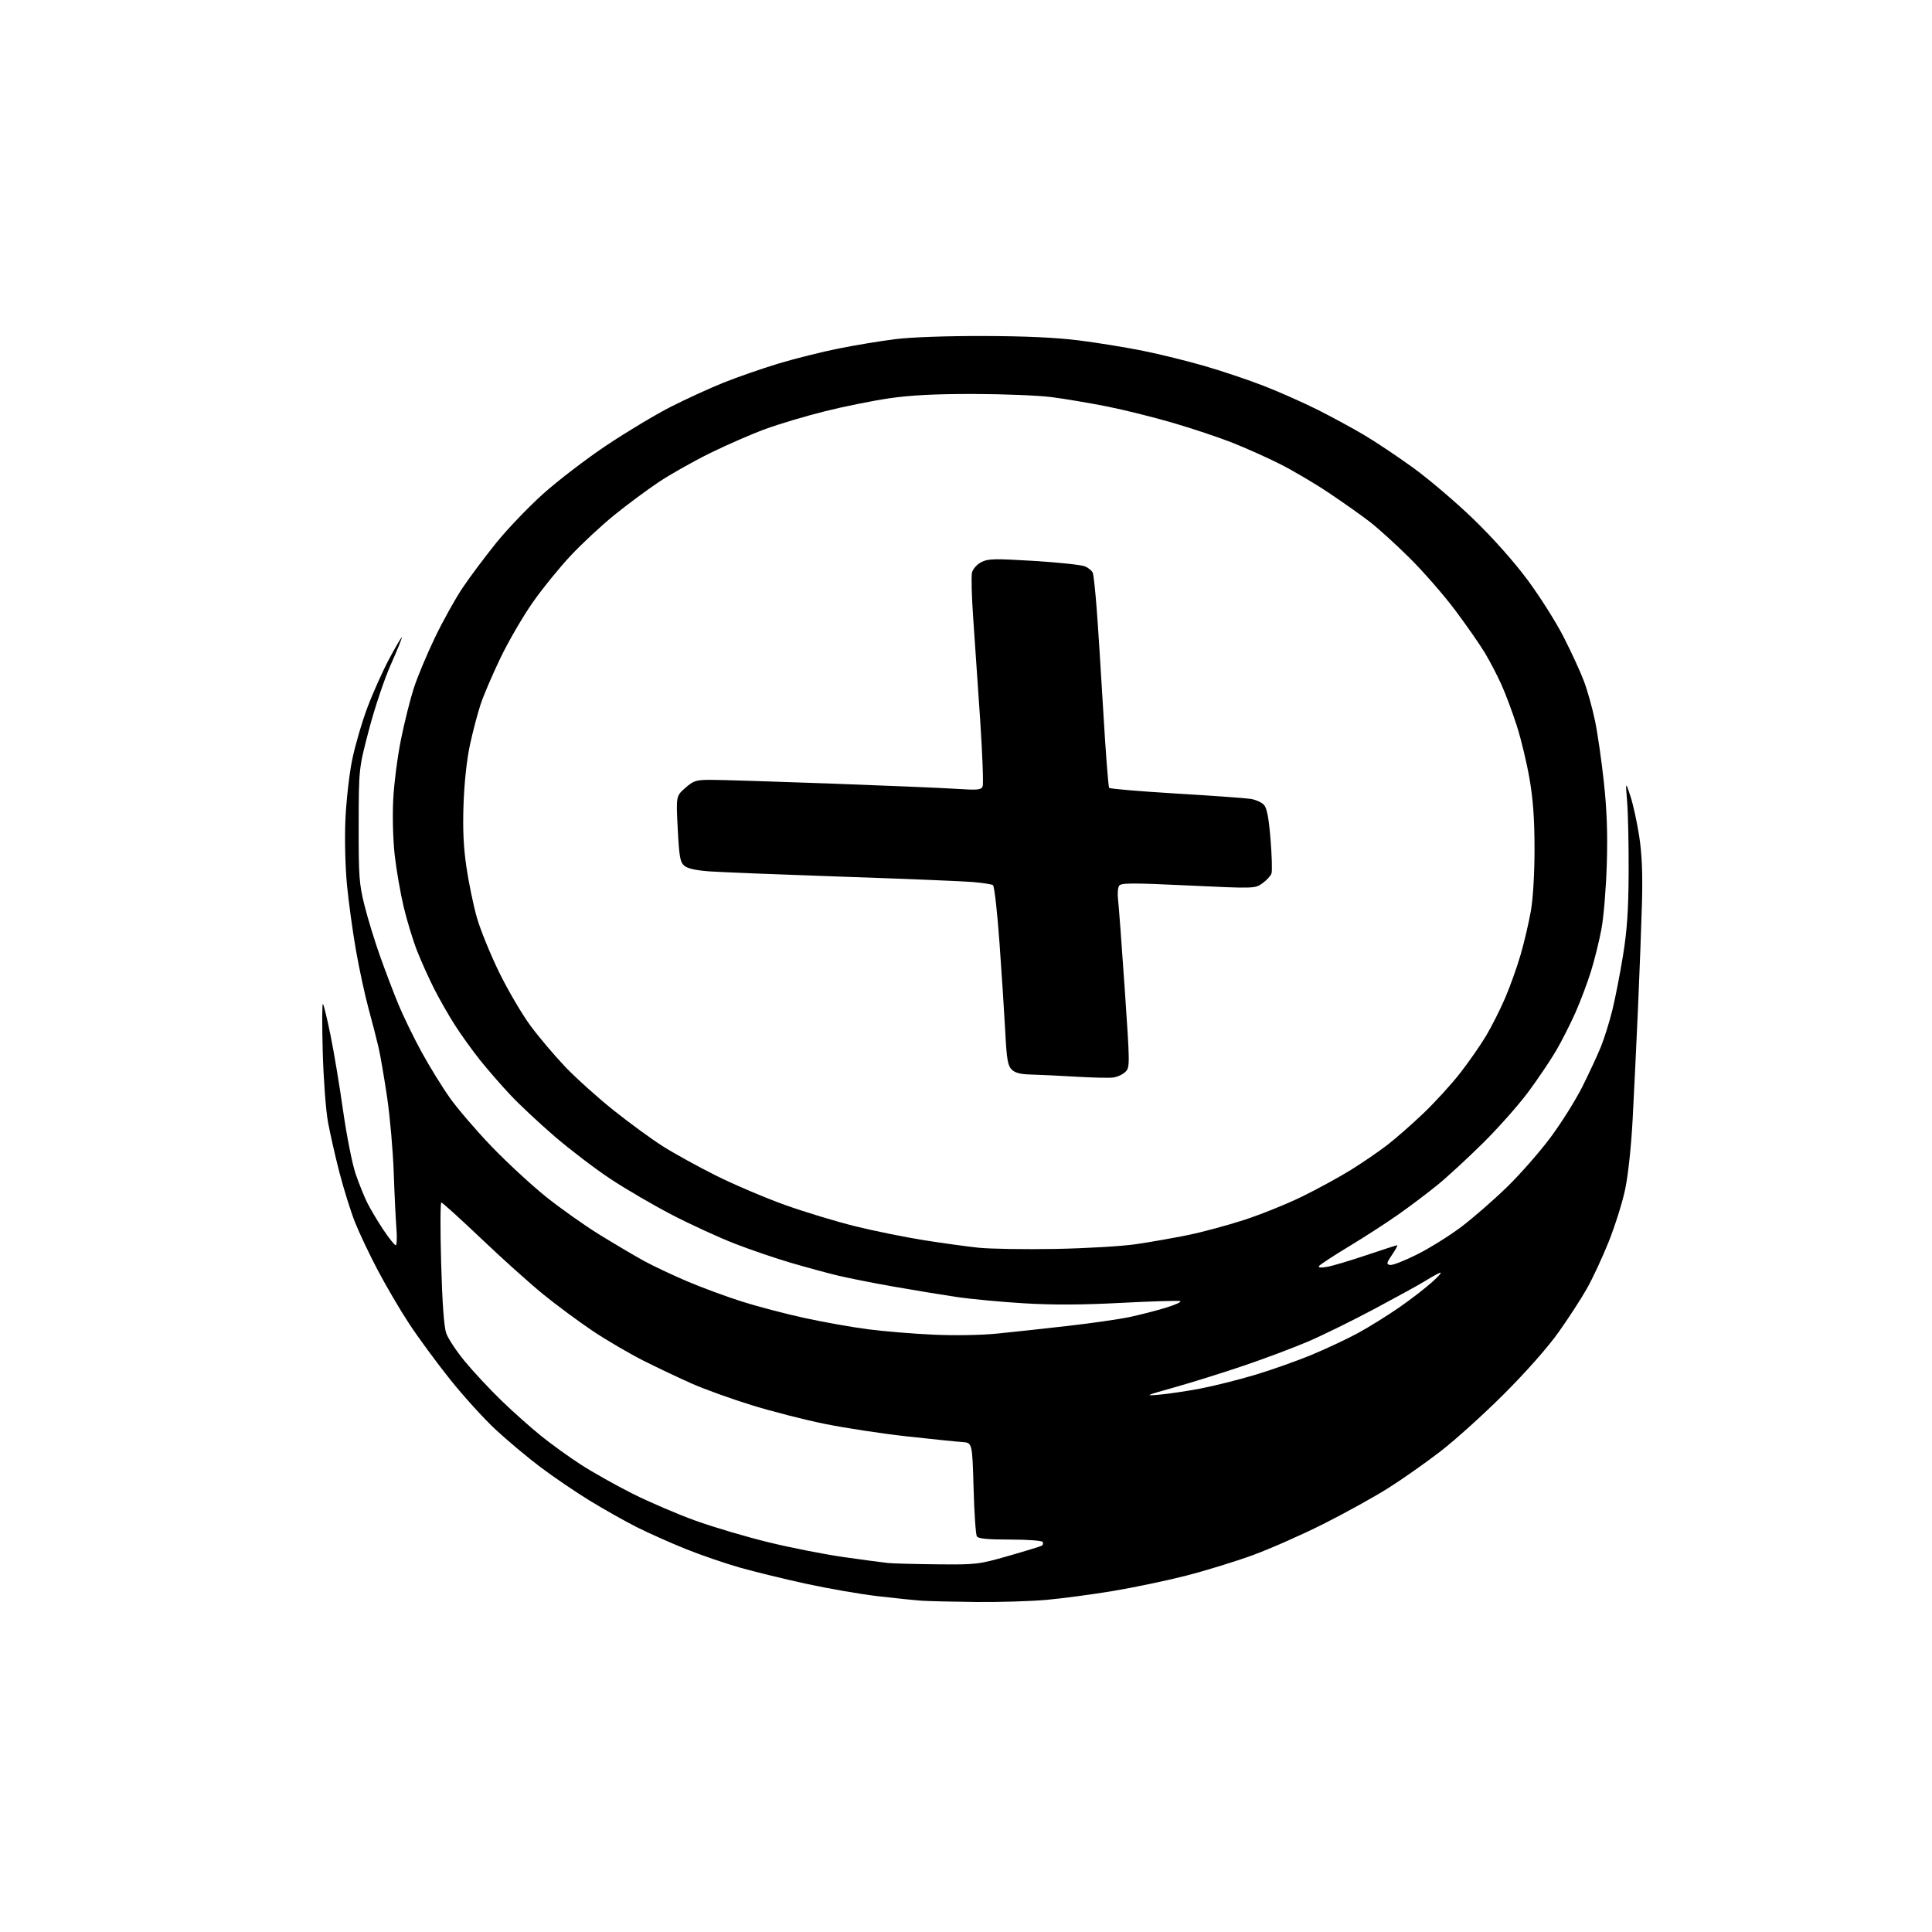 <?xml version="1.0" encoding="UTF-8" standalone="no"?>
<svg 
  version="1.1" 
  xmlns="http://www.w3.org/2000/svg" 
  xmlns:xlink="http://www.w3.org/1999/xlink" 
  xmlns:svg="http://www.w3.org/2000/svg"
  xmlns:rdf="http://www.w3.org/1999/02/22-rdf-syntax-ns#"
  xmlns:cc="http://creativecommons.org/ns#"
  xmlns:dc="http://purl.org/dc/elements/1.1/"
  viewBox="0 0 768 768"
  width="768"
  height="768"
>
<style>svg {background-color: white; }</style>"
<path stroke="none" fill="black" fill-rule="evenodd" d="M388.00,636.82C378.93,636.72 369.25,636.49 366.50,636.31C363.75,636.13 355.80,635.31 348.83,634.50C341.86,633.68 329.03,631.45 320.33,629.55C311.62,627.65 299.77,624.75 294.00,623.11C288.23,621.47 278.55,618.14 272.50,615.71C266.45,613.27 257.75,609.39 253.16,607.08C248.57,604.77 240.17,600.04 234.48,596.56C228.79,593.08 219.95,587.06 214.82,583.19C209.69,579.32 201.70,572.63 197.06,568.32C192.42,564.02 184.26,555.03 178.92,548.34C173.59,541.66 166.30,531.76 162.74,526.34C159.17,520.93 153.53,511.32 150.20,505.00C146.86,498.68 142.76,490.02 141.09,485.78C139.41,481.53 136.67,472.75 134.98,466.28C133.30,459.80 131.23,450.68 130.37,446.00C129.52,441.30 128.58,428.78 128.29,418.00C127.99,407.27 128.03,398.76 128.37,399.08C128.71,399.39 130.07,405.02 131.40,411.58C132.74,418.13 134.98,431.60 136.38,441.50C137.79,451.40 140.02,462.66 141.33,466.52C142.65,470.38 144.72,475.55 145.94,478.02C147.16,480.48 150.03,485.31 152.32,488.75C154.61,492.19 156.85,495.00 157.30,495.00C157.75,495.00 157.88,491.96 157.58,488.25C157.29,484.54 156.80,474.52 156.51,466.00C156.21,457.48 155.05,444.20 153.93,436.50C152.80,428.80 151.26,419.80 150.51,416.50C149.75,413.20 147.96,406.23 146.52,401.00C145.09,395.77 142.85,385.42 141.54,377.99C140.23,370.56 138.62,358.86 137.95,351.99C137.25,344.77 136.97,333.79 137.30,325.97C137.62,318.53 138.82,307.81 139.97,302.14C141.13,296.48 143.85,287.09 146.04,281.28C148.22,275.48 152.12,266.76 154.71,261.91C157.30,257.06 159.56,253.23 159.72,253.39C159.89,253.56 157.94,258.37 155.39,264.09C152.82,269.85 148.93,281.42 146.69,290.00C142.62,305.50 142.62,305.50 142.58,328.00C142.54,348.39 142.76,351.38 144.90,359.94C146.19,365.13 149.01,374.30 151.16,380.32C153.30,386.33 156.58,394.94 158.45,399.44C160.31,403.95 164.39,412.33 167.52,418.07C170.64,423.80 175.74,432.08 178.85,436.46C181.96,440.83 189.45,449.55 195.50,455.84C201.55,462.12 211.22,471.06 217.00,475.70C222.78,480.34 232.45,487.19 238.50,490.91C244.55,494.64 252.43,499.28 256.00,501.24C259.57,503.20 267.27,506.83 273.10,509.32C278.93,511.80 288.73,515.43 294.87,517.37C301.01,519.32 312.21,522.26 319.77,523.91C327.32,525.56 338.68,527.58 345.00,528.40C351.32,529.22 363.02,530.19 371.00,530.55C379.56,530.94 390.01,530.76 396.50,530.11C402.55,529.51 415.15,528.14 424.50,527.07C433.85,526.01 444.88,524.42 449.00,523.55C453.12,522.68 459.65,521.00 463.50,519.82C467.35,518.64 469.88,517.47 469.13,517.21C468.38,516.96 457.80,517.28 445.63,517.91C430.09,518.73 418.59,518.78 407.00,518.08C397.93,517.54 385.77,516.39 380.00,515.53C374.23,514.67 362.98,512.81 355.02,511.41C347.06,510.01 337.16,508.04 333.02,507.05C328.88,506.05 320.55,503.79 314.50,502.02C308.45,500.25 298.32,496.80 292.00,494.34C285.68,491.88 274.43,486.71 267.00,482.85C259.57,478.99 248.55,472.55 242.50,468.53C236.45,464.51 226.55,456.96 220.50,451.76C214.45,446.55 206.54,439.15 202.93,435.31C199.32,431.48 193.87,425.22 190.82,421.40C187.77,417.58 183.27,411.32 180.82,407.48C178.37,403.64 174.68,397.19 172.63,393.15C170.58,389.11 167.54,382.39 165.89,378.21C164.23,374.04 161.80,366.09 160.48,360.56C159.17,355.03 157.56,345.77 156.91,340.00C156.23,334.01 155.97,324.52 156.31,317.91C156.62,311.53 158.02,300.73 159.40,293.91C160.78,287.08 163.08,277.90 164.51,273.50C165.93,269.10 169.72,260.05 172.92,253.39C176.13,246.73 181.08,237.83 183.93,233.61C186.77,229.39 192.72,221.44 197.15,215.93C201.58,210.42 210.00,201.62 215.85,196.36C221.71,191.10 233.03,182.44 241.00,177.10C248.97,171.77 260.45,164.88 266.50,161.79C272.55,158.71 282.00,154.37 287.50,152.16C293.00,149.95 302.84,146.53 309.37,144.55C315.89,142.58 326.69,139.87 333.37,138.54C340.04,137.20 350.23,135.52 356.00,134.81C362.24,134.03 376.44,133.53 391.00,133.57C407.70,133.61 419.77,134.17 428.91,135.32C436.29,136.25 447.77,138.12 454.43,139.47C461.08,140.81 472.15,143.54 479.01,145.54C485.88,147.53 496.46,151.09 502.53,153.46C508.60,155.83 518.12,160.05 523.68,162.84C529.24,165.63 537.56,170.14 542.15,172.86C546.74,175.57 555.58,181.47 561.79,185.97C568.00,190.47 578.75,199.63 585.68,206.32C593.39,213.78 601.71,223.11 607.12,230.39C611.99,236.92 618.48,247.17 621.54,253.16C624.60,259.15 628.25,267.08 629.64,270.78C631.03,274.47 633.01,281.55 634.04,286.50C635.07,291.45 636.66,302.47 637.57,310.98C638.76,322.04 639.10,331.32 638.73,343.48C638.45,352.84 637.50,364.40 636.62,369.17C635.74,373.94 633.85,381.59 632.42,386.17C630.99,390.75 628.22,398.10 626.27,402.50C624.32,406.90 620.90,413.65 618.67,417.50C616.43,421.35 611.44,428.77 607.56,434.00C603.69,439.23 595.56,448.40 589.51,454.38C583.45,460.37 575.35,467.84 571.50,470.98C567.65,474.12 560.67,479.39 556.00,482.68C551.33,485.98 542.42,491.74 536.22,495.48C530.02,499.23 524.66,502.74 524.32,503.28C523.93,503.92 525.11,504.03 527.61,503.58C529.75,503.20 536.76,501.11 543.19,498.94C549.61,496.77 555.11,495.00 555.41,495.00C555.70,495.00 554.79,496.69 553.39,498.75C551.13,502.08 551.03,502.54 552.56,502.85C553.51,503.04 558.39,501.14 563.39,498.62C568.40,496.10 576.33,491.15 581.00,487.61C585.67,484.07 593.81,476.97 599.09,471.84C604.36,466.70 612.16,457.81 616.42,452.07C620.68,446.33 626.34,437.30 629.00,432.00C631.66,426.70 634.96,419.59 636.34,416.21C637.71,412.82 639.79,406.20 640.95,401.48C642.11,396.76 644.02,386.96 645.19,379.70C646.80,369.71 647.34,361.76 647.41,347.00C647.46,336.27 647.20,323.68 646.83,319.00C646.15,310.50 646.15,310.50 648.13,316.50C649.21,319.80 650.78,327.00 651.62,332.50C652.69,339.51 653.01,347.28 652.72,358.50C652.48,367.30 651.77,386.20 651.14,400.50C650.51,414.80 649.54,434.82 649.00,445.00C648.41,455.93 647.19,467.35 646.00,472.90C644.90,478.08 641.97,487.38 639.49,493.59C637.00,499.79 633.11,508.16 630.84,512.18C628.57,516.21 623.51,524.00 619.61,529.50C615.33,535.53 606.74,545.26 598.00,554.00C590.03,561.98 578.70,572.22 572.83,576.77C566.96,581.32 557.51,587.97 551.83,591.55C546.15,595.13 534.52,601.56 526.00,605.84C517.48,610.12 504.88,615.68 498.00,618.20C491.12,620.71 479.20,624.38 471.50,626.35C463.80,628.32 450.75,631.06 442.50,632.43C434.25,633.81 422.32,635.40 416.00,635.97C409.68,636.53 397.07,636.91 388.00,636.82zM372.54,621.84C388.12,622.00 388.94,621.90 400.91,618.49C407.69,616.55 413.64,614.72 414.14,614.42C414.63,614.11 414.77,613.44 414.46,612.93C414.14,612.42 408.31,612.00 401.50,612.00C392.69,612.00 388.89,611.64 388.32,610.75C387.87,610.06 387.28,601.40 387.01,591.50C386.50,573.50 386.50,573.50 382.50,573.23C380.30,573.09 370.40,572.07 360.50,570.98C350.60,569.89 335.90,567.65 327.83,566.01C319.77,564.38 306.64,561.01 298.66,558.53C290.69,556.06 280.15,552.27 275.25,550.11C270.35,547.95 261.68,543.85 255.99,540.99C250.29,538.13 241.10,532.75 235.56,529.04C230.03,525.32 221.22,518.81 216.00,514.56C210.78,510.32 199.68,500.36 191.34,492.42C183.00,484.49 175.84,478.00 175.43,478.00C175.02,478.00 174.99,488.81 175.36,502.03C175.80,517.74 176.49,527.40 177.36,529.92C178.09,532.04 181.42,537.09 184.76,541.14C188.10,545.19 194.58,552.14 199.16,556.59C203.75,561.04 210.88,567.40 215.00,570.73C219.12,574.06 226.32,579.25 231.00,582.27C235.68,585.29 244.90,590.47 251.50,593.78C258.10,597.10 269.31,601.90 276.42,604.47C283.53,607.04 296.58,610.90 305.42,613.06C314.26,615.23 327.80,617.89 335.50,618.98C343.20,620.07 351.07,621.13 353.00,621.32C354.93,621.52 363.72,621.75 372.54,621.84zM461.00,554.39C464.57,554.07 471.84,552.99 477.15,551.98C482.45,550.97 492.26,548.51 498.94,546.52C505.62,544.52 515.89,540.87 521.76,538.41C527.63,535.95 535.83,532.09 539.97,529.83C544.11,527.57 551.33,523.08 556.00,519.87C560.67,516.65 566.75,511.96 569.50,509.46C572.52,506.70 573.51,505.37 572.00,506.10C570.62,506.77 567.92,508.30 566.00,509.51C564.08,510.71 555.30,515.54 546.50,520.24C537.70,524.94 525.73,530.82 519.90,533.31C514.07,535.80 502.59,540.11 494.40,542.88C486.20,545.66 473.88,549.52 467.00,551.45C455.09,554.80 454.80,554.94 461.00,554.39zM419.50,496.47C431.60,496.25 446.07,495.40 451.66,494.57C457.25,493.75 466.47,492.13 472.16,490.97C477.85,489.81 487.96,487.09 494.63,484.92C501.30,482.75 511.70,478.55 517.74,475.58C523.78,472.62 532.41,467.90 536.92,465.11C541.43,462.31 547.91,457.89 551.31,455.27C554.72,452.66 561.27,446.92 565.88,442.51C570.49,438.11 577.06,430.90 580.48,426.50C583.90,422.10 588.51,415.48 590.72,411.78C592.93,408.09 596.34,401.32 598.31,396.74C600.28,392.16 603.06,384.38 604.48,379.47C605.91,374.55 607.73,366.75 608.54,362.13C609.42,357.08 610.00,347.26 610.00,337.47C610.00,325.88 609.44,317.90 608.04,309.74C606.96,303.44 604.69,293.92 602.98,288.60C601.28,283.28 598.54,275.93 596.90,272.27C595.25,268.61 592.28,262.89 590.28,259.56C588.29,256.23 582.94,248.55 578.40,242.50C573.86,236.45 565.72,227.13 560.32,221.78C554.92,216.43 547.80,209.97 544.50,207.42C541.20,204.87 533.88,199.70 528.23,195.92C522.59,192.14 513.81,186.97 508.73,184.42C503.66,181.87 495.23,178.10 490.00,176.03C484.77,173.96 474.20,170.42 466.50,168.16C458.80,165.90 446.88,162.93 440.00,161.56C433.12,160.20 423.23,158.53 418.00,157.86C412.77,157.19 398.82,156.63 387.00,156.61C371.66,156.59 362.06,157.09 353.50,158.33C346.90,159.29 335.29,161.63 327.71,163.54C320.12,165.44 309.55,168.60 304.21,170.56C298.87,172.51 289.07,176.78 282.43,180.04C275.79,183.30 266.56,188.50 261.93,191.59C257.29,194.68 249.34,200.58 244.25,204.70C239.16,208.82 231.34,216.09 226.88,220.85C222.41,225.61 215.60,234.00 211.75,239.50C207.89,245.00 202.14,254.90 198.96,261.50C195.78,268.10 192.22,276.43 191.04,280.00C189.86,283.57 187.97,290.77 186.83,296.00C185.57,301.82 184.58,310.92 184.27,319.50C183.91,329.61 184.23,336.63 185.42,344.76C186.33,350.96 188.20,359.96 189.57,364.76C190.94,369.57 194.93,379.36 198.43,386.53C201.94,393.70 207.56,403.27 210.92,407.81C214.28,412.35 220.51,419.70 224.77,424.16C229.02,428.61 237.68,436.39 244.00,441.43C250.32,446.47 259.10,452.88 263.50,455.67C267.90,458.46 277.35,463.67 284.50,467.25C291.65,470.83 303.99,476.09 311.92,478.94C319.85,481.78 332.50,485.62 340.02,487.47C347.54,489.32 359.73,491.79 367.10,492.97C374.47,494.14 384.32,495.50 389.00,495.99C393.68,496.47 407.40,496.69 419.50,496.47zM442.50,428.33C440.85,428.54 434.10,428.39 427.50,427.99C420.90,427.60 412.91,427.21 409.75,427.14C405.61,427.04 403.48,426.48 402.14,425.14C400.61,423.61 400.17,421.04 399.62,410.39C399.25,403.30 398.22,387.38 397.33,375.00C396.45,362.62 395.27,352.21 394.72,351.85C394.17,351.50 390.52,350.94 386.61,350.61C382.70,350.28 359.48,349.33 335.00,348.50C310.52,347.66 286.79,346.72 282.25,346.40C276.70,346.01 273.36,345.28 272.04,344.16C270.36,342.73 269.99,340.68 269.41,329.47C268.74,316.43 268.74,316.43 272.41,313.22C275.75,310.28 276.65,310.00 282.78,310.00C286.48,310.00 307.73,310.67 330.00,311.47C352.27,312.28 374.88,313.23 380.24,313.58C388.79,314.14 390.06,314.01 390.62,312.54C390.98,311.62 390.53,299.76 389.63,286.18C388.73,272.61 387.49,254.44 386.87,245.81C386.26,237.19 386.04,228.98 386.39,227.58C386.75,226.15 388.36,224.35 390.07,223.46C392.74,222.08 395.27,222.02 410.81,222.96C420.54,223.55 429.72,224.52 431.22,225.12C432.71,225.72 434.17,226.96 434.46,227.86C434.74,228.77 435.40,234.91 435.91,241.51C436.43,248.10 437.63,266.77 438.58,283.00C439.53,299.23 440.58,312.81 440.91,313.19C441.23,313.57 453.20,314.58 467.50,315.44C481.80,316.29 495.15,317.25 497.16,317.57C499.17,317.89 501.56,318.96 502.45,319.95C503.62,321.24 504.36,325.09 505.05,333.57C505.58,340.07 505.76,346.19 505.45,347.17C505.14,348.15 503.52,349.91 501.87,351.10C498.85,353.24 498.83,353.24 472.31,351.99C449.85,350.93 445.64,350.95 444.86,352.12C444.36,352.88 444.17,355.30 444.44,357.50C444.71,359.70 445.90,375.61 447.08,392.86C449.18,423.47 449.18,424.26 447.36,426.08C446.33,427.11 444.14,428.12 442.50,428.33z" />

</svg>